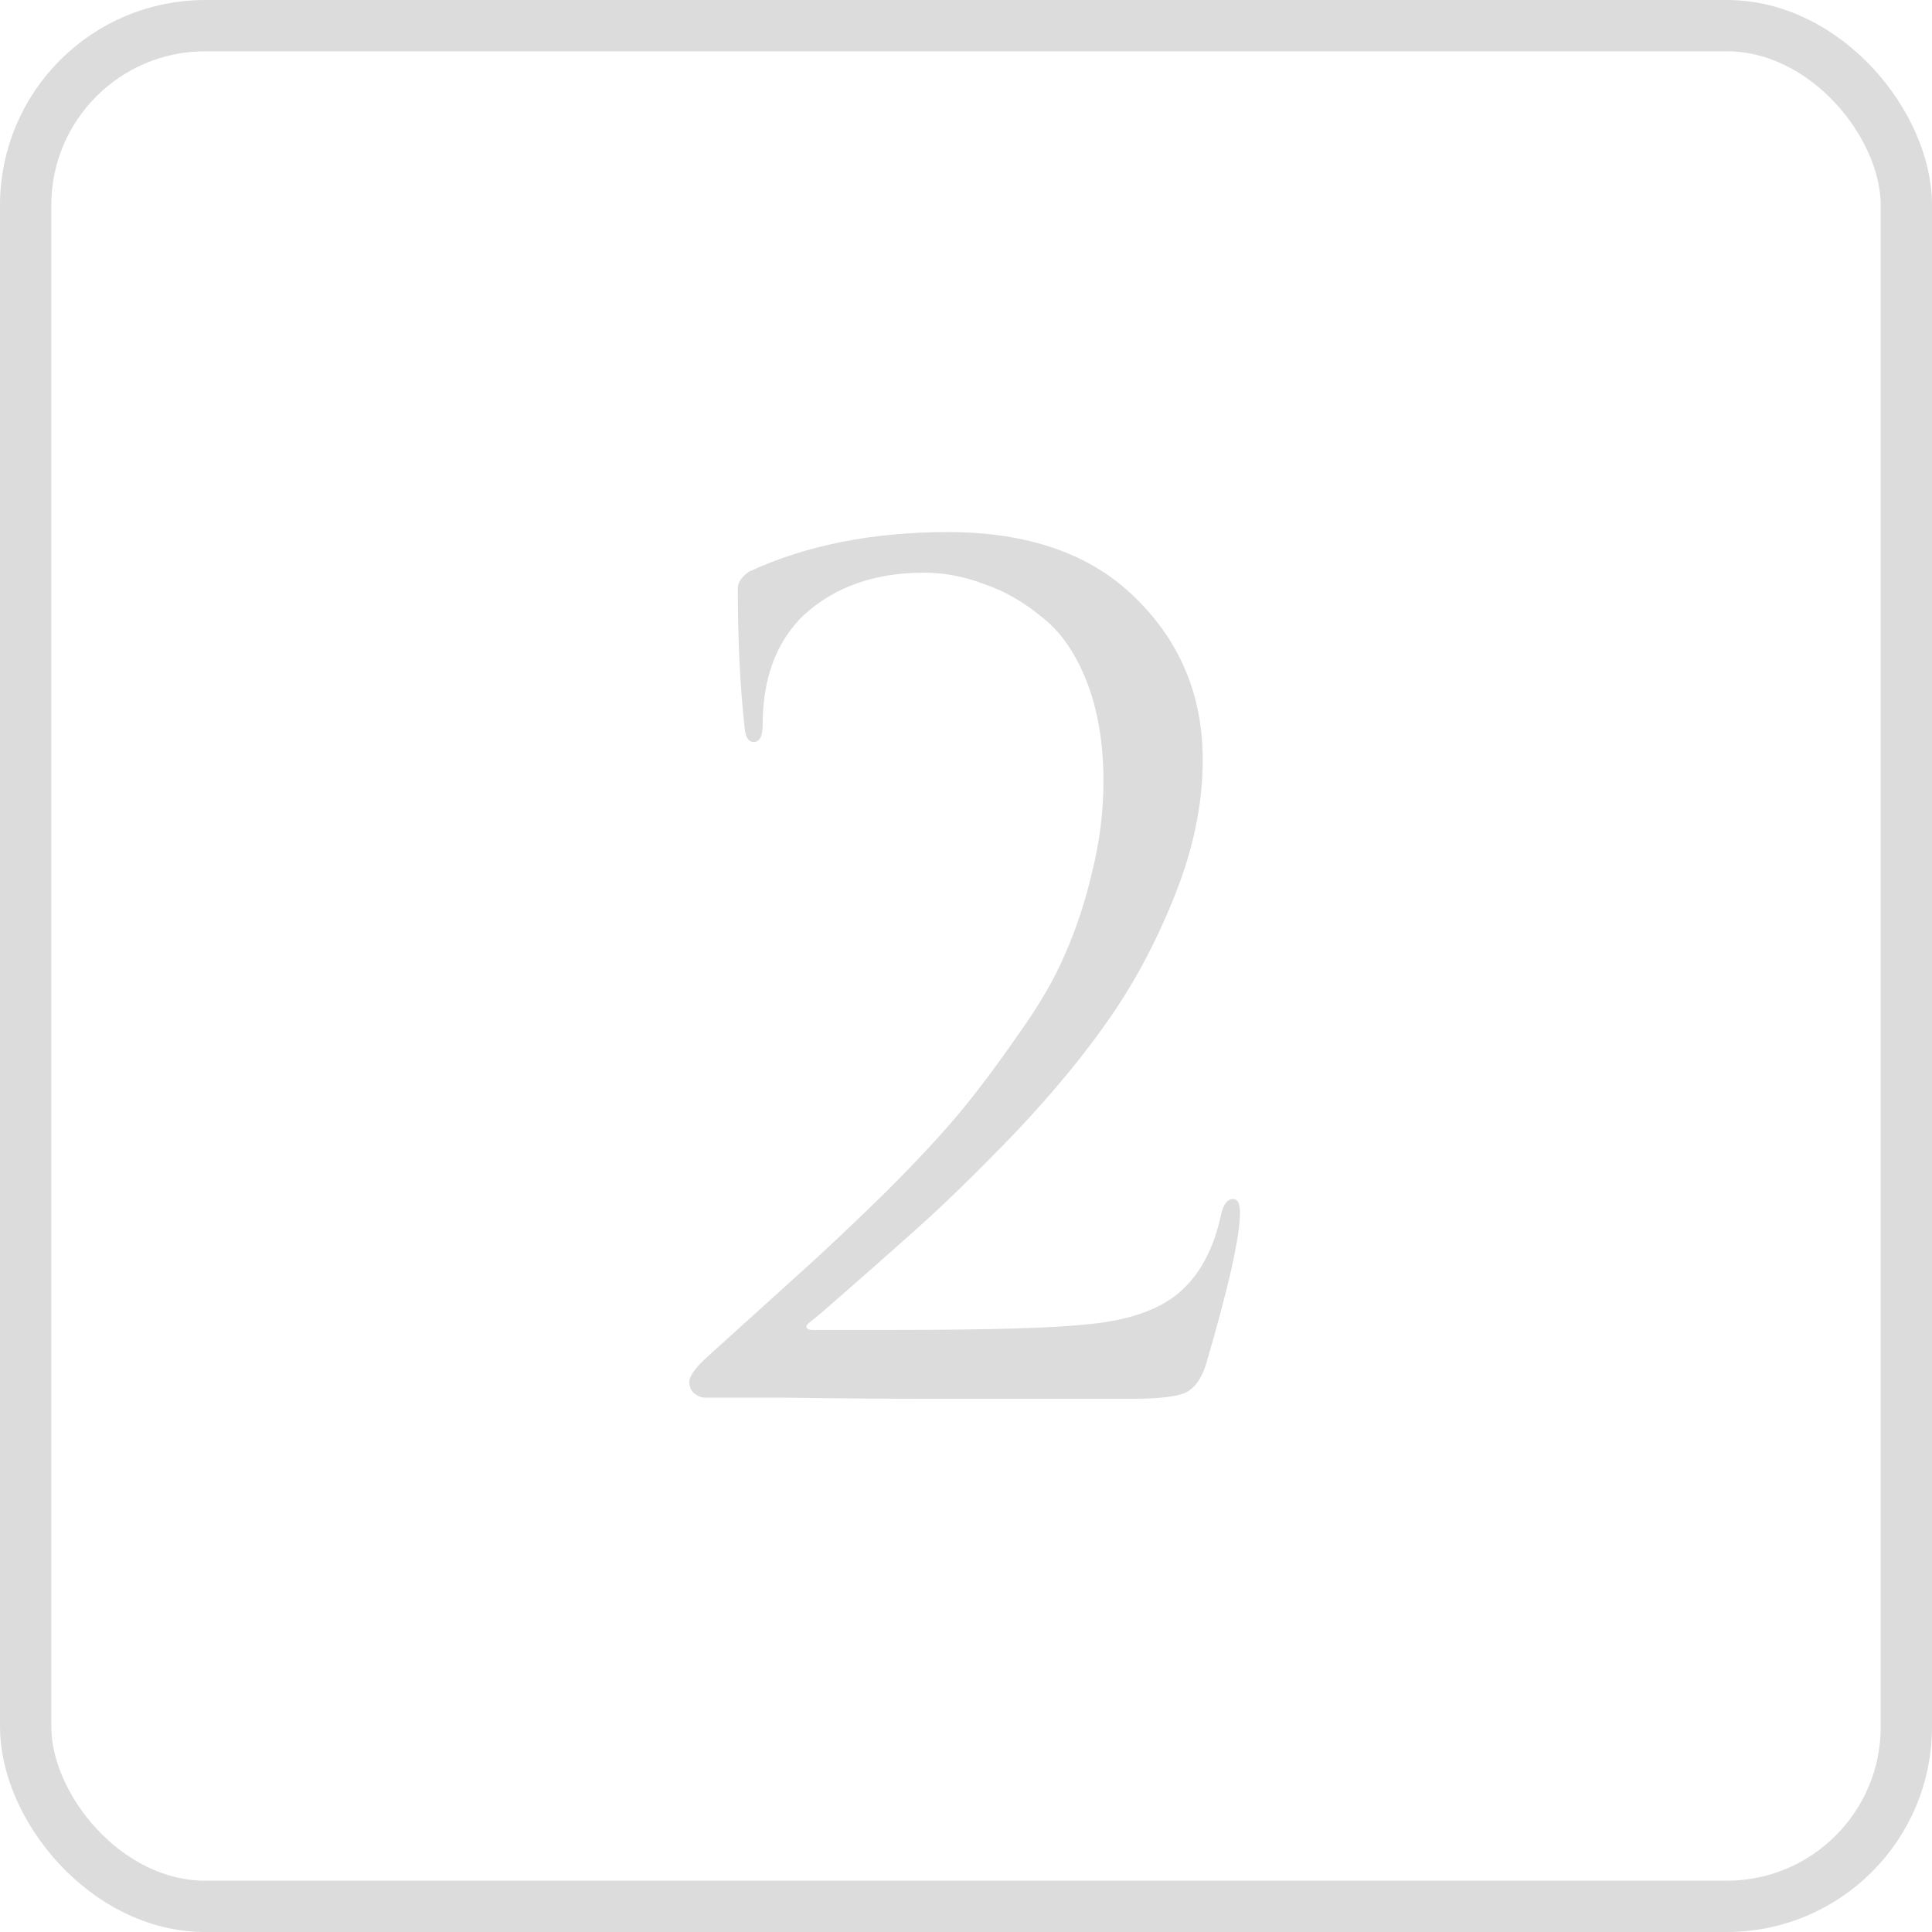 <?xml version="1.0" encoding="UTF-8"?> <svg xmlns="http://www.w3.org/2000/svg" width="47" height="47" viewBox="0 0 47 47" fill="none"><rect x="0.624" y="0.624" width="45.752" height="45.752" rx="4.367" stroke="#DCDCDC" stroke-width="1.248"></rect><path d="M27.557 34.028C25.453 34.028 23.796 34.028 22.588 34.028C21.381 34.028 20.209 34.018 19.075 34C17.94 34 17.299 34 17.153 34C17.061 34 16.97 33.963 16.878 33.89C16.805 33.817 16.769 33.725 16.769 33.616C16.769 33.469 16.933 33.25 17.263 32.957C18.215 32.097 18.974 31.41 19.541 30.898C20.109 30.386 20.777 29.754 21.545 29.004C22.314 28.235 22.918 27.585 23.357 27.055C23.796 26.524 24.263 25.902 24.757 25.188C25.27 24.474 25.654 23.815 25.91 23.211C26.185 22.589 26.404 21.921 26.569 21.207C26.752 20.475 26.844 19.743 26.844 19.011C26.844 18.078 26.706 17.263 26.432 16.568C26.157 15.872 25.791 15.351 25.334 15.003C24.895 14.637 24.428 14.372 23.934 14.207C23.458 14.024 22.973 13.932 22.479 13.932C21.271 13.932 20.292 14.28 19.541 14.976C18.883 15.616 18.553 16.504 18.553 17.639C18.553 17.913 18.48 18.05 18.333 18.05C18.205 18.05 18.132 17.931 18.114 17.693C18.004 16.705 17.949 15.58 17.949 14.317C17.949 14.17 18.041 14.033 18.224 13.905C19.614 13.264 21.225 12.944 23.055 12.944C25.032 12.944 26.56 13.484 27.64 14.564C28.72 15.625 29.259 16.934 29.259 18.489C29.259 19.533 29.04 20.613 28.601 21.729C28.161 22.845 27.631 23.852 27.008 24.749C26.404 25.627 25.645 26.551 24.73 27.521C23.815 28.473 23.009 29.26 22.314 29.882C21.619 30.504 20.85 31.182 20.008 31.914C19.88 32.023 19.779 32.106 19.706 32.161C19.633 32.216 19.605 32.261 19.624 32.298C19.642 32.335 19.688 32.353 19.761 32.353H21.765C24.071 32.353 25.636 32.307 26.459 32.216C27.448 32.124 28.189 31.868 28.683 31.447C29.177 31.026 29.516 30.404 29.699 29.58C29.753 29.306 29.854 29.168 30.001 29.168C30.11 29.168 30.165 29.278 30.165 29.498C30.165 30.084 29.891 31.31 29.342 33.176C29.232 33.542 29.058 33.78 28.82 33.89C28.582 33.982 28.161 34.028 27.557 34.028Z" fill="#DCDCDC"></path></svg> 
